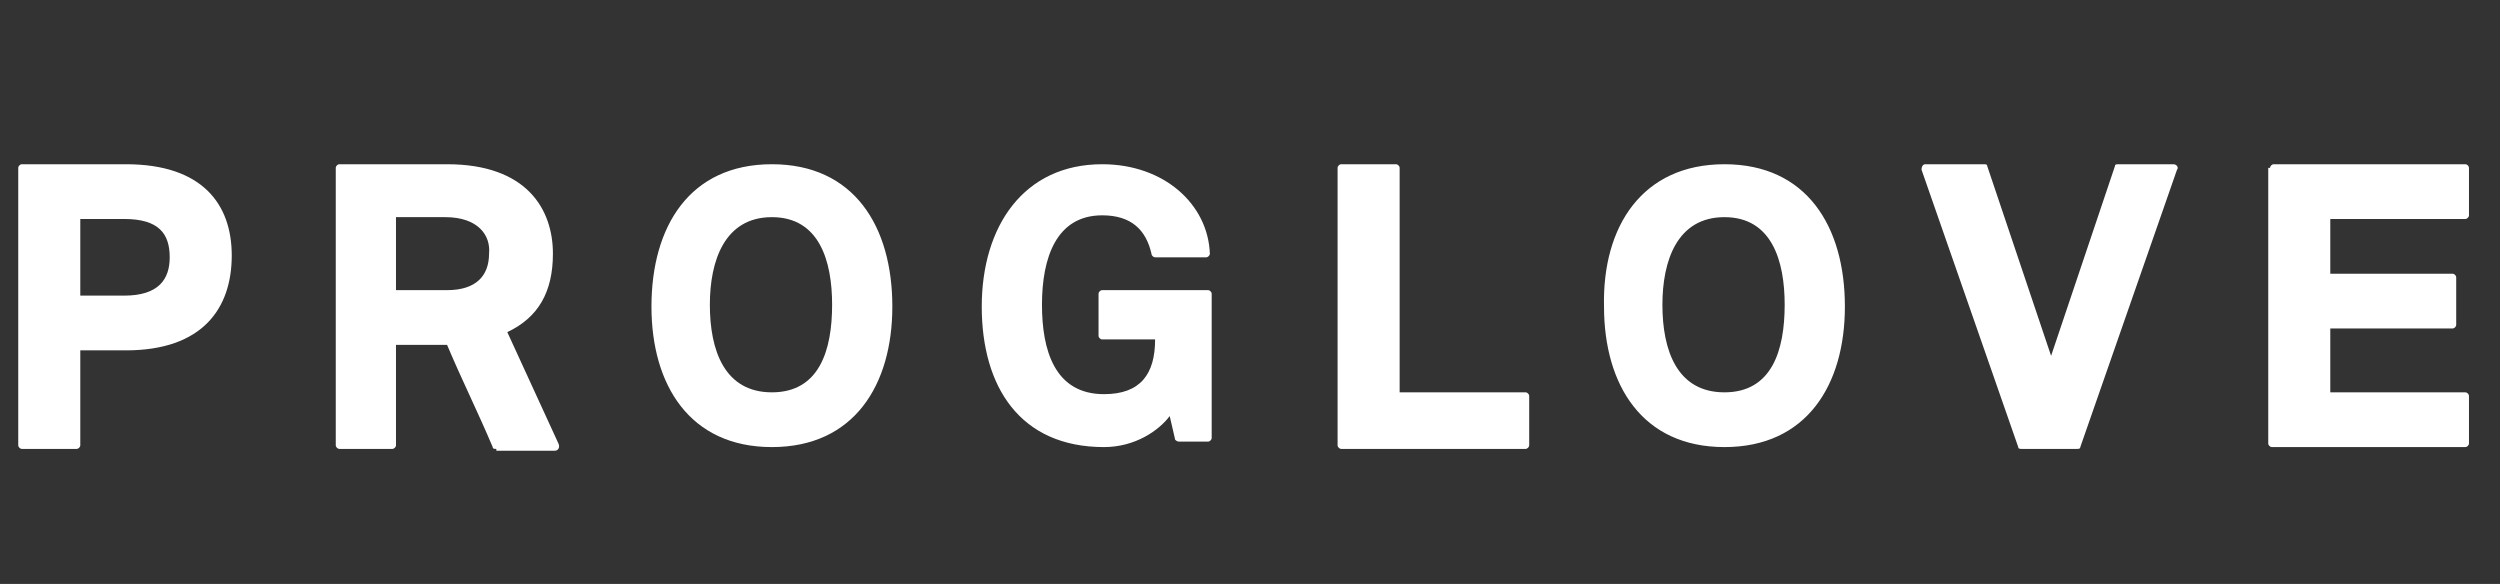 <?xml version="1.0" encoding="UTF-8"?>
<svg xmlns="http://www.w3.org/2000/svg" width="137" height="32" viewBox="0 0 137 32" fill="none">
  <rect x="0" y="0" width="137" height="32" fill="#333333" stroke="none"/>
  <path d="M42.3 11.9C39.7 11.9 38.9 14.3 38.9 16.7C38.9 19.2 39.7 21.5 42.3 21.5C44.9 21.5 45.6 19.2 45.6 16.7C45.6 14.3 44.9 11.9 42.3 11.9ZM42.3 24.5C37.8 24.5 35.7 21.1 35.7 16.8C35.7 12.4 37.8 9 42.3 9C46.8 9 48.9 12.4 48.9 16.8C48.9 21.1 46.8 24.5 42.3 24.5ZM24.4 11.9H21.7V15.9H24.5C26.1 15.9 26.8 15.1 26.8 13.9C26.9 12.9 26.2 11.9 24.4 11.9ZM27.2 24.6C27.1 24.6 27 24.6 27 24.5C26.2 22.6 25.3 20.8 24.5 18.9H21.7V24.4C21.7 24.5 21.6 24.6 21.5 24.6H18.6C18.5 24.6 18.4 24.5 18.4 24.4V9.2C18.4 9.1 18.5 9 18.6 9H24.5C28.9 9 30.3 11.5 30.3 13.9C30.3 16 29.5 17.4 27.8 18.2L30.6 24.3C30.7 24.5 30.6 24.7 30.4 24.7H27.2V24.6ZM6.8 16.2C8.7 16.2 9.3 15.3 9.3 14.1C9.3 12.8 8.7 12 6.8 12H4.4V16.2H6.8ZM1 9.2C1 9.1 1.1 9 1.2 9H6.9C11.1 9 12.7 11.2 12.7 14C12.7 16.9 11.1 19.2 6.9 19.2H4.4V24.4C4.4 24.5 4.3 24.6 4.2 24.6H1.2C1.1 24.6 1 24.5 1 24.4V9.2Z" fill="#fff"></path>
  <path d="M124.4 9.2C124.4 9.1 124.5 9 124.6 9H135.1C135.2 9 135.3 9.1 135.3 9.2V11.8C135.3 11.9 135.2 12 135.1 12H127.7V15H134.4C134.5 15 134.6 15.1 134.6 15.2V17.8C134.6 17.9 134.5 18 134.4 18H127.7V21.5H135.1C135.2 21.5 135.3 21.6 135.3 21.7V24.3C135.3 24.4 135.2 24.5 135.1 24.5H124.5C124.4 24.5 124.3 24.4 124.3 24.3V9.2H124.4ZM105.3 9.3C105.3 9.1 105.4 9 105.5 9H108.7C108.8 9 108.9 9 108.9 9.1L112.4 19.5L115.9 9.1C115.9 9 116 9 116.1 9H119.1C119.3 9 119.4 9.2 119.3 9.3L114 24.5C114 24.6 113.9 24.6 113.8 24.6H110.8C110.7 24.6 110.6 24.6 110.6 24.5L105.3 9.3ZM94.5 11.9C91.9 11.9 91.1 14.3 91.1 16.7C91.1 19.2 91.9 21.5 94.5 21.5C97.1 21.5 97.8 19.2 97.8 16.7C97.8 14.3 97.1 11.9 94.5 11.9ZM94.5 24.5C90 24.5 87.9 21.1 87.9 16.8C87.8 12.4 90 9 94.5 9C99 9 101.1 12.4 101.1 16.8C101.1 21.1 99 24.5 94.5 24.5ZM73.3 9.2C73.3 9.1 73.4 9 73.5 9H76.5C76.6 9 76.7 9.1 76.7 9.2V21.5H83.6C83.7 21.5 83.8 21.6 83.8 21.7V24.4C83.8 24.5 83.7 24.6 83.6 24.6H73.5C73.4 24.6 73.3 24.5 73.3 24.4V9.2ZM64.6 24.2C64.5 24.2 64.4 24.1 64.4 24.1L64.1 22.8C63.5 23.6 62.2 24.5 60.5 24.5C55.9 24.5 53.8 21.2 53.8 16.8C53.8 12.4 56.1 9 60.4 9C63.8 9 66.2 11.2 66.3 13.9C66.3 14 66.2 14.1 66.1 14.1H63.3C63.2 14.1 63.1 14 63.1 13.9C62.8 12.6 62 11.8 60.4 11.8C57.9 11.8 57.1 14.1 57.1 16.7C57.1 19.2 57.8 21.6 60.5 21.6C62.5 21.6 63.3 20.5 63.3 18.6H60.4C60.3 18.6 60.2 18.5 60.2 18.4V16.1C60.2 16 60.3 15.9 60.4 15.9H66.2C66.3 15.9 66.4 16 66.4 16.1V24C66.4 24.1 66.3 24.2 66.2 24.2H64.6Z" fill="#fff"></path>
</svg>
